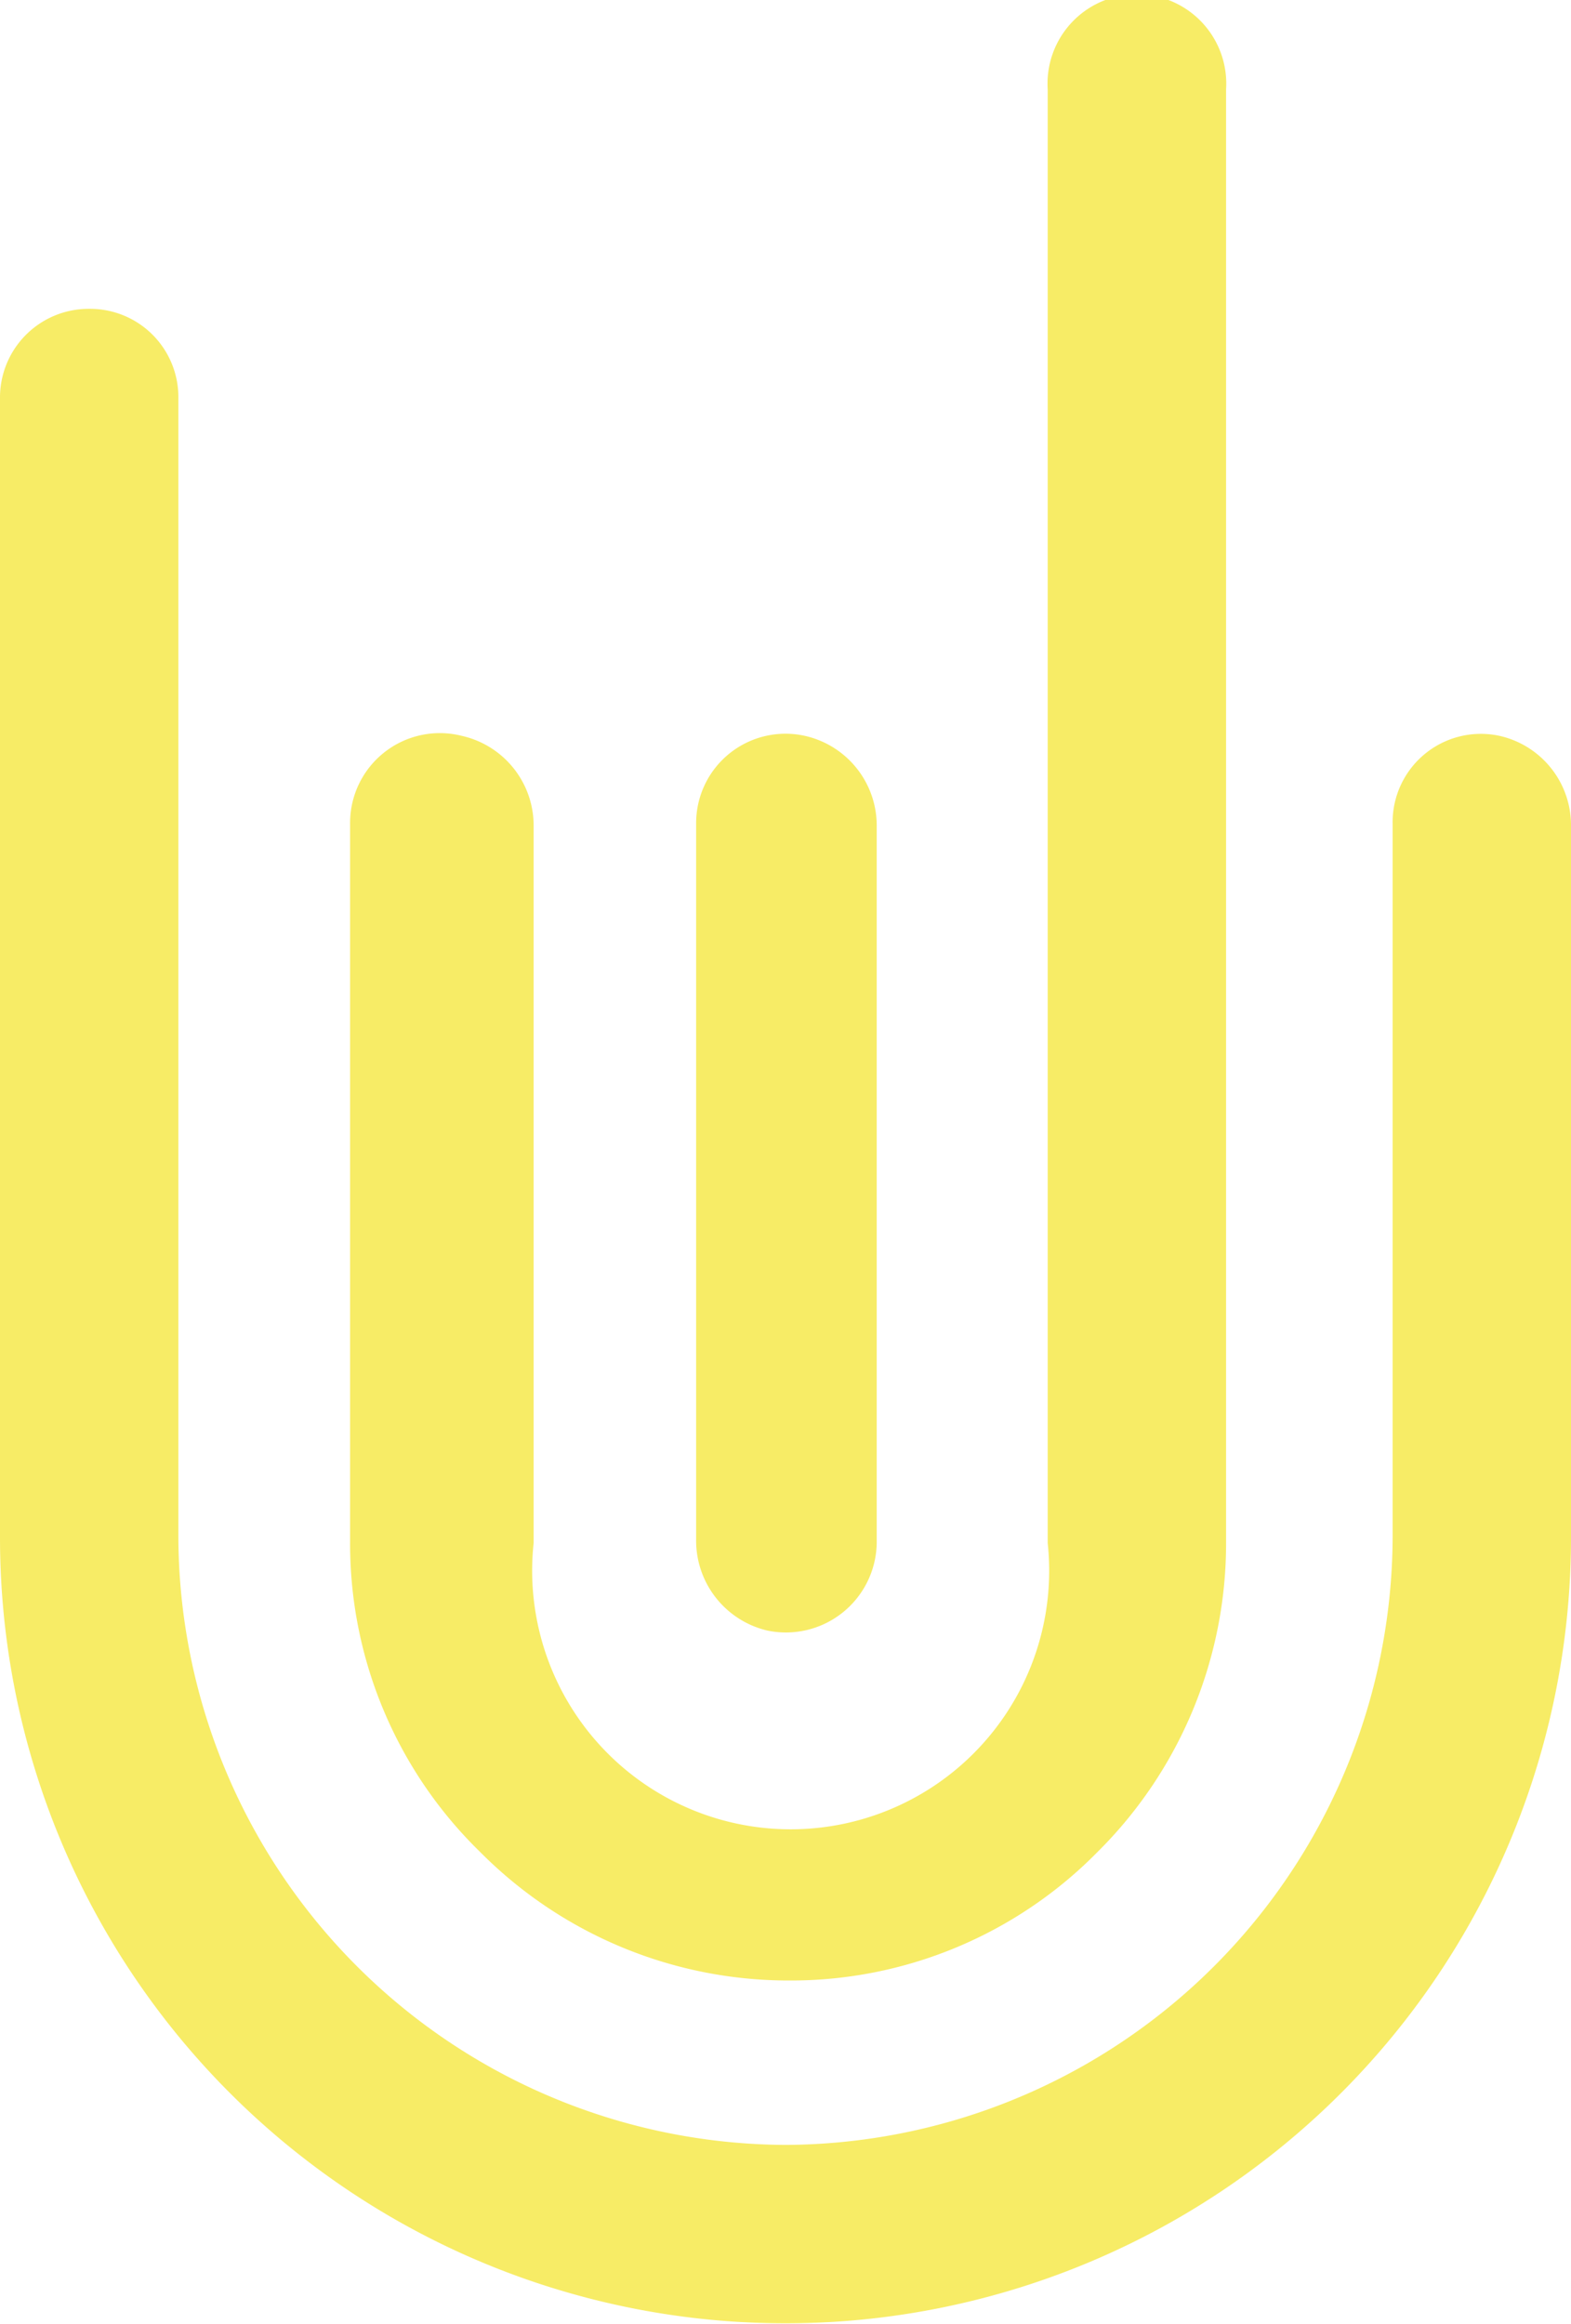 <?xml version="1.0" encoding="UTF-8"?> <svg xmlns="http://www.w3.org/2000/svg" viewBox="0 0 42.54 62.9"> <defs> <style>.cls-1{fill:#f7ec66;}</style> </defs> <g id="Layer_2" data-name="Layer 2"> <g id="Layer_1-2" data-name="Layer 1"> <path class="cls-1" d="M18.85,22.29V41.67a2.5,2.5,0,0,0,1.94,2.47,2.46,2.46,0,0,0,2.95-2.37V22.38a2.49,2.49,0,0,0-1.94-2.46A2.42,2.42,0,0,0,18.85,22.29Z"></path> <path class="cls-1" d="M9.48,22.29V41.77A11.64,11.64,0,0,0,13,50.13a11.76,11.76,0,0,0,8.36,3.48,11.64,11.64,0,0,0,8.36-3.48,11.76,11.76,0,0,0,3.48-8.36V2.42a2.42,2.42,0,1,0-4.83,0V41.77a7,7,0,1,1-13.92,0V22.38a2.49,2.49,0,0,0-1.94-2.46A2.43,2.43,0,0,0,9.48,22.29Z"></path> <path class="cls-1" d="M0,10.78V41.62a21.27,21.27,0,0,0,42.54,0V22.38a2.48,2.48,0,0,0-1.93-2.46,2.39,2.39,0,0,0-2.9,2.37V41.62A16.51,16.51,0,0,1,21.27,58.06,16.51,16.51,0,0,1,4.83,41.62V10.78A2.39,2.39,0,0,0,2.42,8.36,2.4,2.4,0,0,0,0,10.78Z"></path> </g> </g> </svg> 